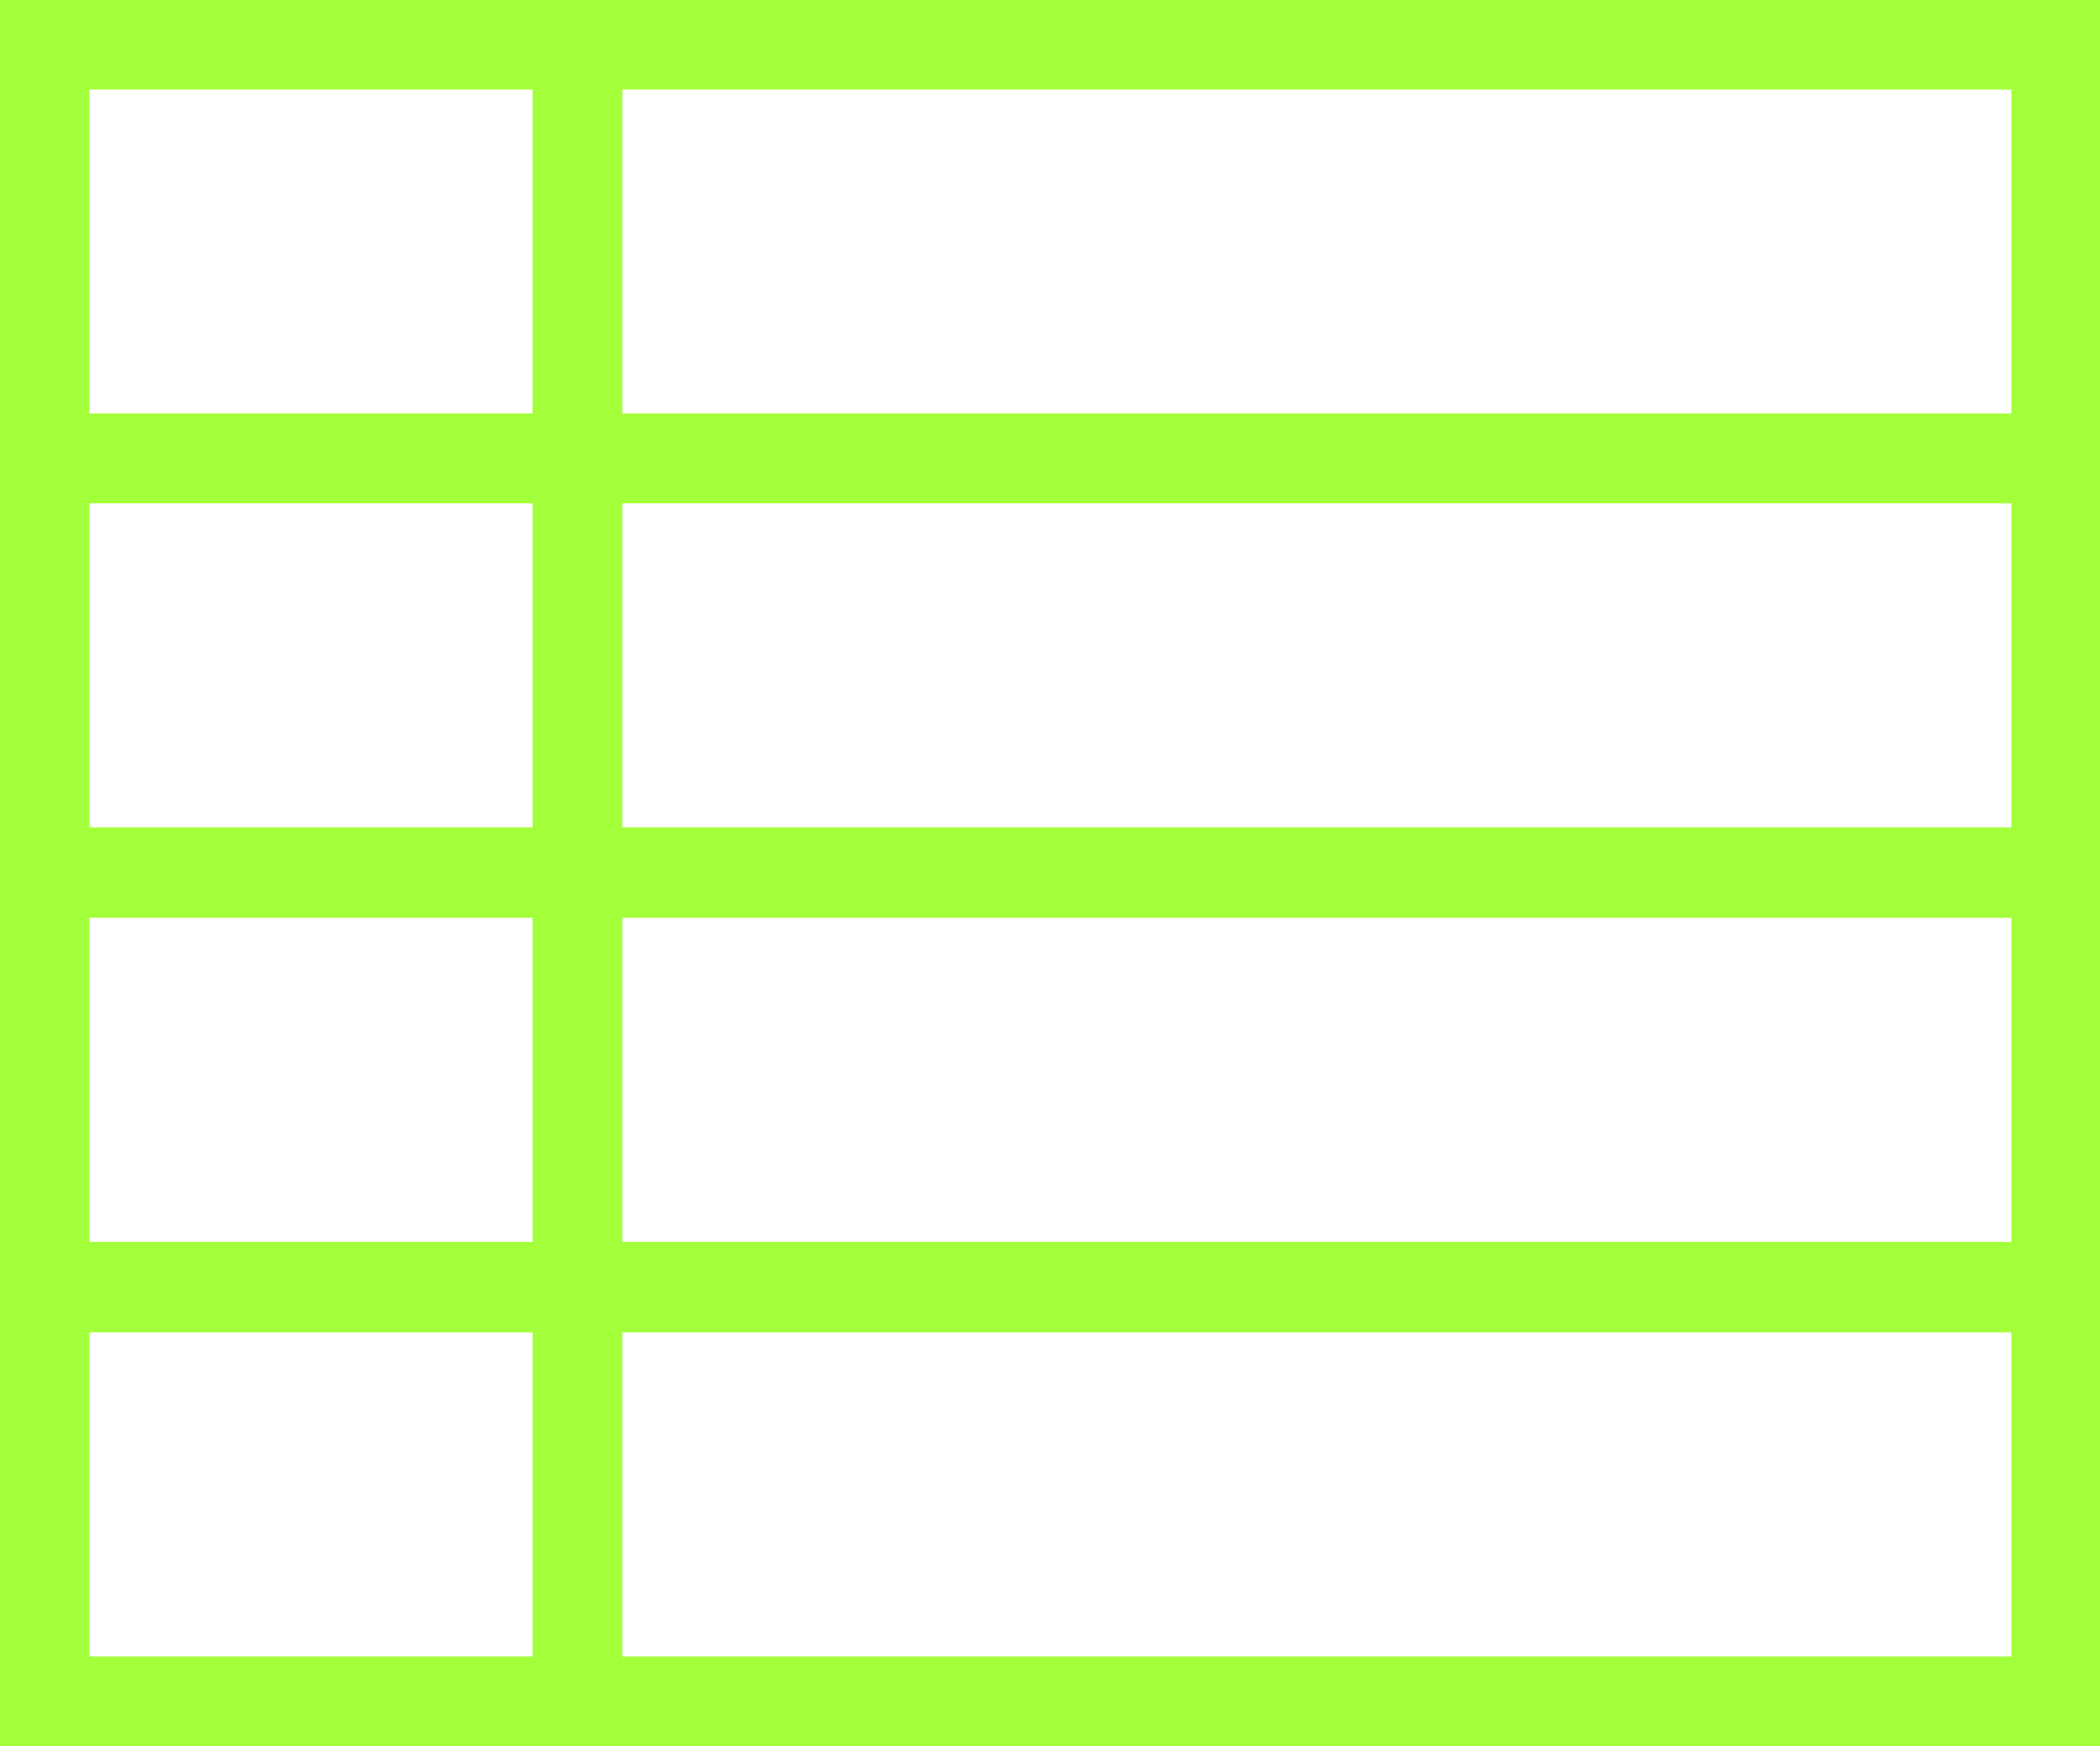 <?xml version="1.0" encoding="UTF-8"?><svg id="Layer_2" xmlns="http://www.w3.org/2000/svg" viewBox="0 0 23.46 19.5"><defs><style>.cls-1{fill:none;stroke:#a4ff3b;}</style></defs><g id="Collection_Produit"><g id="Filtre"><g><rect class="cls-1" x=".5" y=".5" width="5.95" height="4.62"/><rect class="cls-1" x="6.45" y=".5" width="16.52" height="4.62"/><rect class="cls-1" x=".5" y="5.12" width="5.95" height="4.62"/><rect class="cls-1" x="6.45" y="5.12" width="16.52" height="4.62"/><rect class="cls-1" x=".5" y="9.75" width="5.95" height="4.62"/><rect class="cls-1" x=".5" y="14.38" width="5.95" height="4.62"/><rect class="cls-1" x="6.45" y="9.75" width="16.52" height="4.62"/><rect class="cls-1" x="6.45" y="14.38" width="16.52" height="4.62"/></g></g></g></svg>